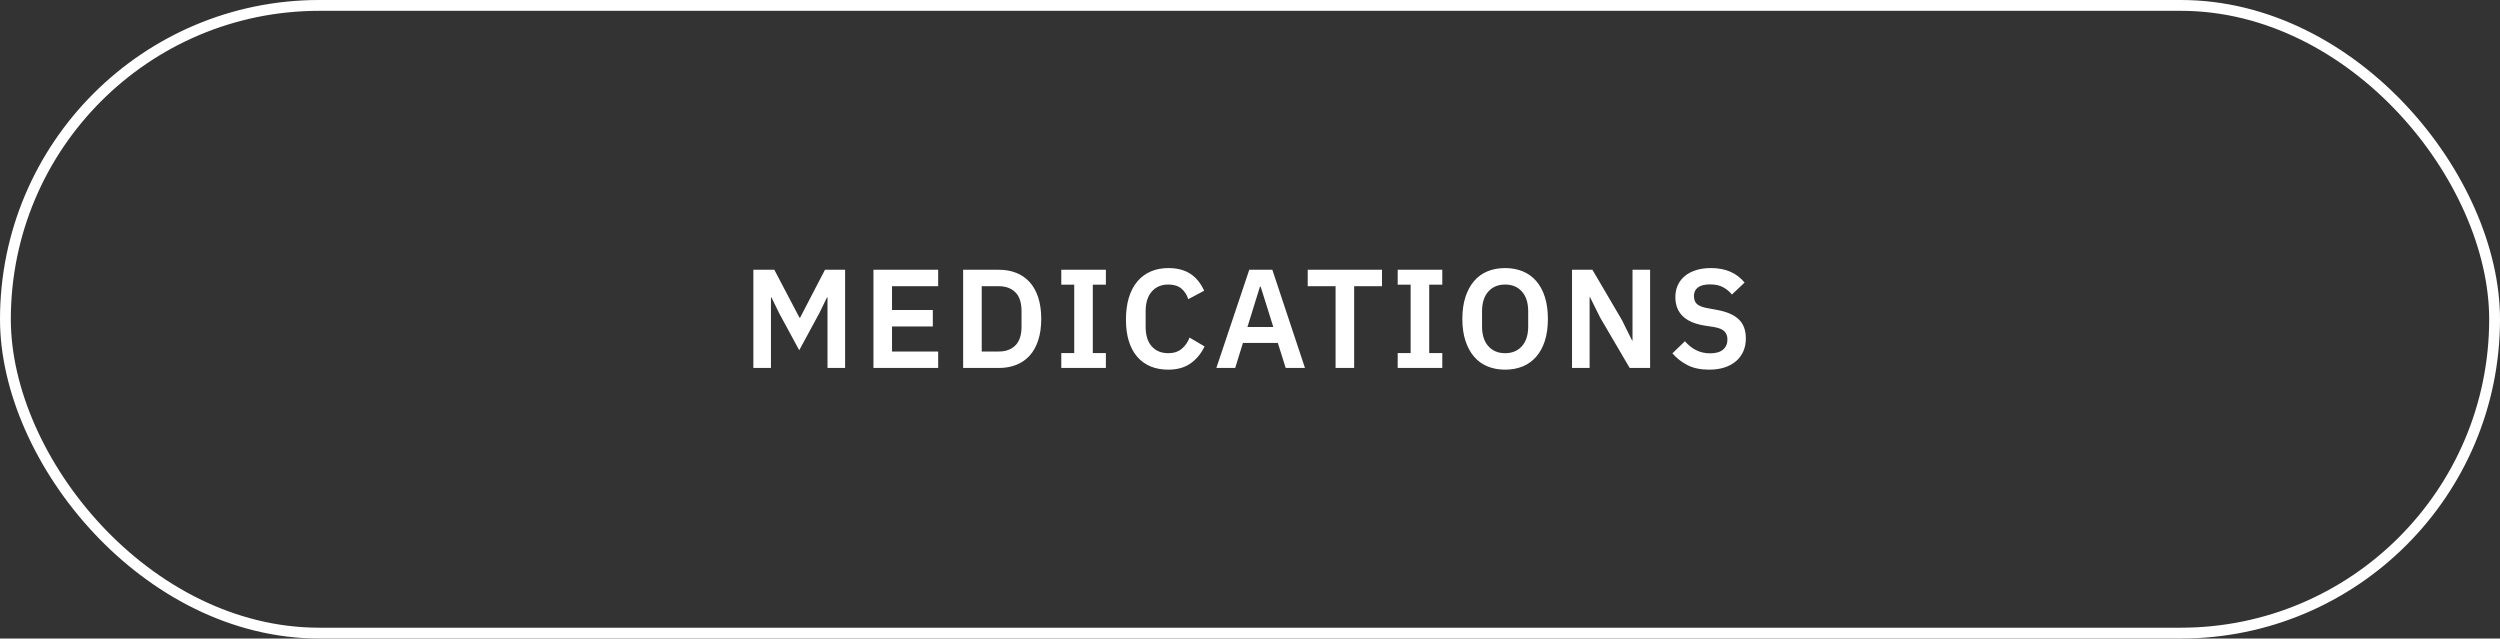 <svg xmlns="http://www.w3.org/2000/svg" xmlns:xlink="http://www.w3.org/1999/xlink" width="231px" height="59px" viewBox="0 0 231 59"><rect x="0" y="0" width="231" height="59" fill="#333333" stroke="none"/><title>Group</title><g id="Page-1" stroke="none" stroke-width="1" fill="none" fill-rule="evenodd"><g id="Group"><rect id="Rectangle" stroke="#FFFFFF" x="0.5" y="0.5" width="230" height="58" rx="29"></rect><path d="M71.236,34 L71.236,27.487 L71.288,27.487 L71.99,28.93 L73.849,32.362 L75.708,28.93 L76.41,27.487 L76.462,27.487 L76.462,34 L78.087,34 L78.087,24.926 L76.228,24.926 L73.927,29.359 L73.875,29.359 L71.548,24.926 L69.611,24.926 L69.611,34 L71.236,34 Z M86.687,34 L86.687,32.479 L82.423,32.479 L82.423,30.165 L86.193,30.165 L86.193,28.644 L82.423,28.644 L82.423,26.447 L86.687,26.447 L86.687,24.926 L80.707,24.926 L80.707,34 L86.687,34 Z M92.297,34 C92.886,34 93.421,33.905 93.902,33.714 C94.383,33.523 94.795,33.239 95.137,32.862 C95.479,32.486 95.744,32.013 95.93,31.445 C96.116,30.878 96.21,30.217 96.21,29.463 C96.21,28.709 96.116,28.048 95.93,27.48 C95.744,26.913 95.479,26.441 95.137,26.064 C94.795,25.686 94.383,25.403 93.902,25.212 C93.421,25.021 92.886,24.926 92.297,24.926 L92.297,24.926 L88.995,24.926 L88.995,34 L92.297,34 Z M92.297,32.479 L90.711,32.479 L90.711,26.447 L92.297,26.447 C92.938,26.447 93.447,26.636 93.824,27.012 C94.201,27.39 94.39,27.968 94.39,28.748 L94.39,28.748 L94.39,30.178 C94.39,30.958 94.201,31.537 93.824,31.913 C93.447,32.291 92.938,32.479 92.297,32.479 L92.297,32.479 Z M102.184,34 L102.184,32.622 L100.975,32.622 L100.975,26.304 L102.184,26.304 L102.184,24.926 L98.063,24.926 L98.063,26.304 L99.259,26.304 L99.259,32.622 L98.063,32.622 L98.063,34 L102.184,34 Z M107.95,34.156 C108.764,34.156 109.445,33.968 109.991,33.59 C110.537,33.214 110.974,32.687 111.304,32.011 L111.304,32.011 L109.913,31.192 C109.765,31.599 109.529,31.942 109.204,32.219 C108.879,32.496 108.461,32.635 107.95,32.635 C107.308,32.635 106.799,32.425 106.422,32.005 C106.045,31.584 105.857,30.98 105.857,30.191 L105.857,30.191 L105.857,28.761 C105.857,27.981 106.045,27.374 106.422,26.941 C106.799,26.508 107.308,26.291 107.95,26.291 C108.461,26.291 108.864,26.415 109.159,26.662 C109.453,26.909 109.666,27.236 109.796,27.643 L109.796,27.643 L111.265,26.863 C110.944,26.161 110.515,25.637 109.978,25.29 C109.44,24.943 108.764,24.77 107.95,24.77 C107.352,24.77 106.812,24.874 106.331,25.082 C105.85,25.29 105.438,25.596 105.096,25.998 C104.754,26.401 104.492,26.9 104.31,27.494 C104.128,28.087 104.037,28.765 104.037,29.528 C104.037,30.291 104.128,30.96 104.31,31.537 C104.492,32.113 104.754,32.596 105.096,32.986 C105.438,33.376 105.85,33.669 106.331,33.864 C106.812,34.059 107.352,34.156 107.95,34.156 Z M114.132,34 L114.847,31.686 L118.071,31.686 L118.799,34 L120.58,34 L117.564,24.926 L115.432,24.926 L112.39,34 L114.132,34 Z M117.655,30.217 L115.263,30.217 L116.42,26.486 L116.485,26.486 L117.655,30.217 Z M125.123,34 L125.123,26.447 L127.697,26.447 L127.697,24.926 L120.833,24.926 L120.833,26.447 L123.407,26.447 L123.407,34 L125.123,34 Z M133.268,34 L133.268,32.622 L132.059,32.622 L132.059,26.304 L133.268,26.304 L133.268,24.926 L129.147,24.926 L129.147,26.304 L130.343,26.304 L130.343,32.622 L129.147,32.622 L129.147,34 L133.268,34 Z M139.073,34.156 C139.671,34.156 140.213,34.056 140.698,33.857 C141.184,33.658 141.6,33.359 141.946,32.96 C142.293,32.561 142.56,32.072 142.746,31.491 C142.932,30.91 143.025,30.234 143.025,29.463 C143.025,28.7 142.932,28.026 142.746,27.442 C142.56,26.857 142.293,26.365 141.946,25.966 C141.6,25.567 141.184,25.268 140.698,25.069 C140.213,24.87 139.671,24.77 139.073,24.77 C138.475,24.77 137.934,24.87 137.448,25.069 C136.963,25.268 136.549,25.567 136.207,25.966 C135.865,26.365 135.598,26.857 135.407,27.442 C135.217,28.026 135.121,28.7 135.121,29.463 C135.121,30.234 135.217,30.91 135.407,31.491 C135.598,32.072 135.865,32.561 136.207,32.96 C136.549,33.359 136.963,33.658 137.448,33.857 C137.934,34.056 138.475,34.156 139.073,34.156 Z M139.073,32.635 C138.423,32.635 137.906,32.418 137.52,31.985 C137.134,31.552 136.941,30.945 136.941,30.165 L136.941,30.165 L136.941,28.761 C136.941,27.981 137.134,27.374 137.52,26.941 C137.906,26.508 138.423,26.291 139.073,26.291 C139.723,26.291 140.241,26.508 140.627,26.941 C141.013,27.374 141.205,27.981 141.205,28.761 L141.205,28.761 L141.205,30.165 C141.205,30.945 141.013,31.552 140.627,31.985 C140.241,32.418 139.723,32.635 139.073,32.635 Z M146.88,34 L146.88,27.461 L146.919,27.461 L147.855,29.346 L150.585,34 L152.47,34 L152.47,24.926 L150.845,24.926 L150.845,31.465 L150.806,31.465 L149.87,29.58 L147.14,24.926 L145.255,24.926 L145.255,34 L146.88,34 Z M157.911,34.156 C158.457,34.156 158.941,34.087 159.361,33.948 C159.781,33.809 160.137,33.612 160.427,33.356 C160.717,33.101 160.938,32.797 161.09,32.447 C161.242,32.096 161.317,31.703 161.317,31.27 C161.317,30.516 161.099,29.929 160.661,29.509 C160.223,29.088 159.545,28.796 158.626,28.631 L158.626,28.631 L157.781,28.475 C157.339,28.397 157.019,28.276 156.819,28.111 C156.62,27.946 156.52,27.691 156.52,27.344 C156.52,27.006 156.644,26.744 156.891,26.558 C157.138,26.371 157.508,26.278 158.002,26.278 C158.488,26.278 158.891,26.365 159.211,26.538 C159.532,26.711 159.805,26.937 160.03,27.214 L160.03,27.214 L161.2,26.109 C160.836,25.667 160.399,25.333 159.887,25.108 C159.376,24.883 158.778,24.77 158.093,24.77 C157.582,24.77 157.125,24.833 156.722,24.959 C156.319,25.084 155.974,25.264 155.688,25.498 C155.402,25.732 155.184,26.014 155.032,26.343 C154.88,26.672 154.804,27.041 154.804,27.448 C154.804,28.921 155.71,29.801 157.521,30.087 L157.521,30.087 L158.379,30.217 C158.856,30.304 159.181,30.442 159.354,30.633 C159.528,30.824 159.614,31.071 159.614,31.374 C159.614,31.764 159.48,32.074 159.211,32.303 C158.943,32.533 158.544,32.648 158.015,32.648 C157.547,32.648 157.121,32.553 156.735,32.362 C156.349,32.171 156,31.894 155.688,31.53 L155.688,31.53 L154.531,32.648 C154.921,33.099 155.387,33.463 155.929,33.74 C156.471,34.017 157.131,34.156 157.911,34.156 Z" id="MEDICATIONS" fill="#FFFFFF" fill-rule="nonzero"></path></g></g></svg>